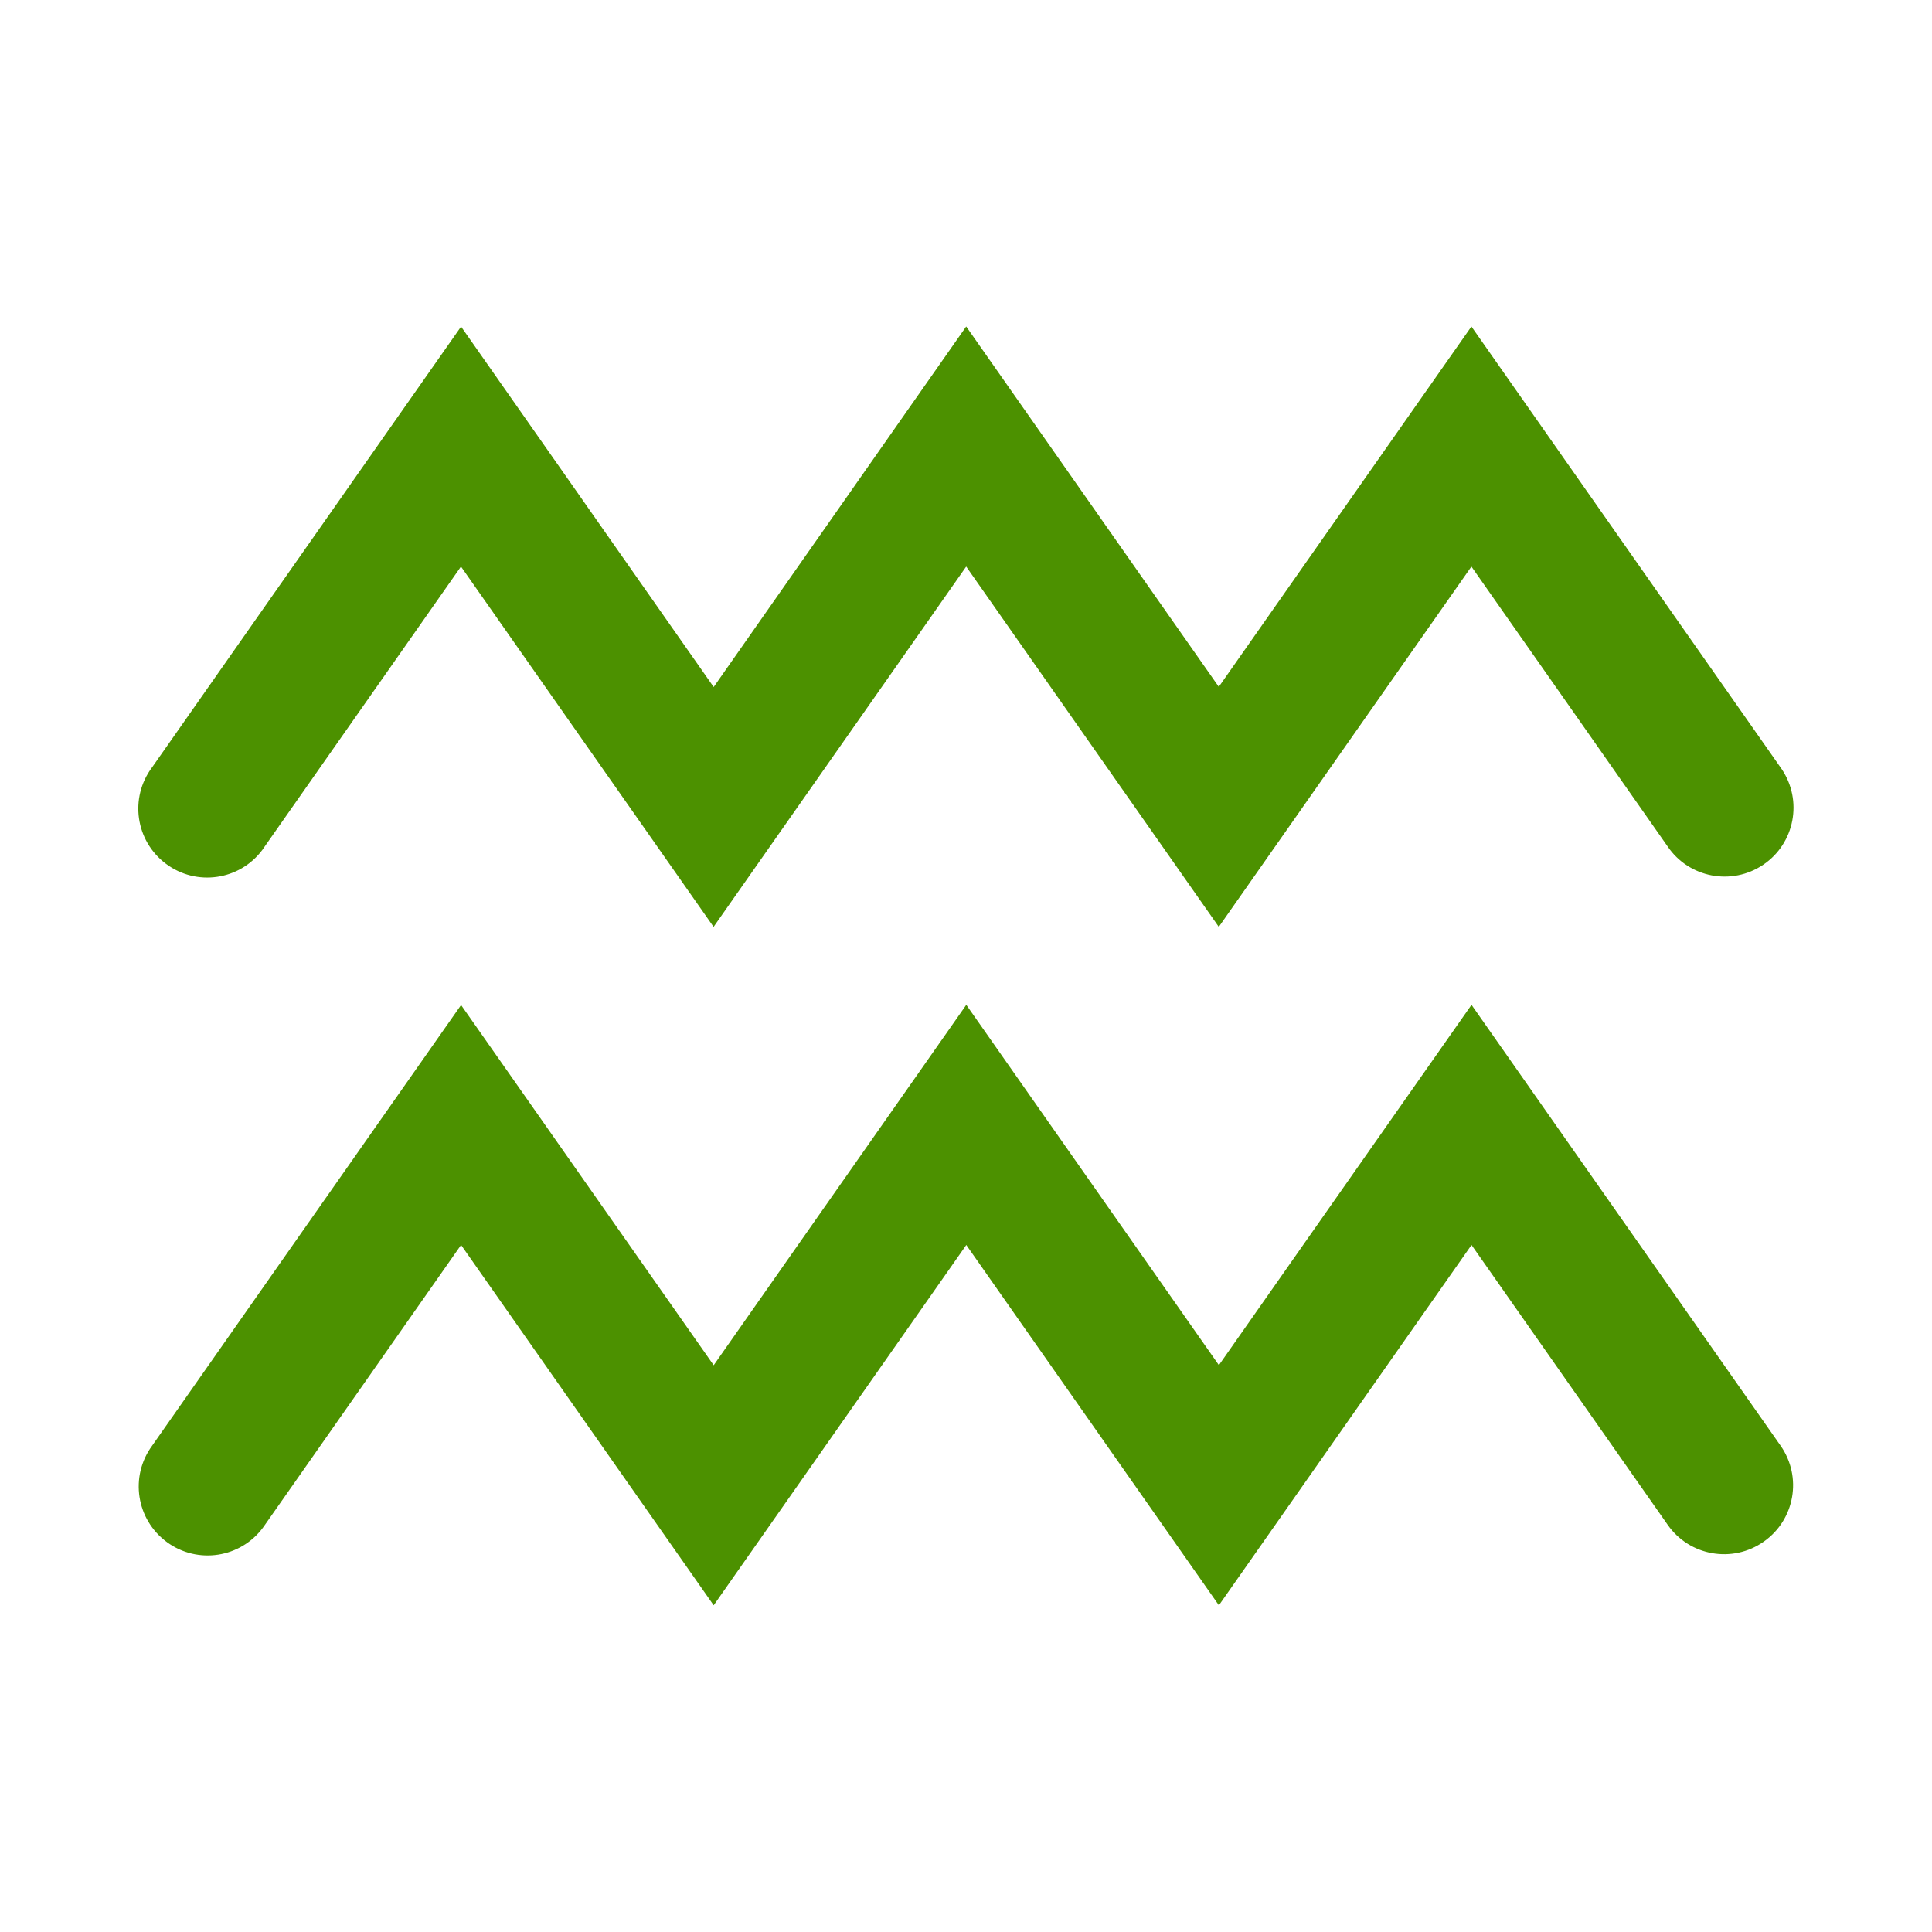 <?xml version="1.0" encoding="utf-8"?>
<!-- Generator: Adobe Illustrator 23.1.0, SVG Export Plug-In . SVG Version: 6.00 Build 0)  -->
<svg version="1.1" id="Layer_1" xmlns="http://www.w3.org/2000/svg" xmlns:xlink="http://www.w3.org/1999/xlink" x="0px" y="0px"
	 viewBox="0 0 200 200" style="enable-background:new 0 0 200 200;" xml:space="preserve">
<style type="text/css">
	.st0{fill:#4C9100;}
</style>
<path id="kova" class="st0" d="M47.73,33.81L15.74,79.44c-2.36,3.15-1.72,7.62,1.44,9.98c3.15,2.36,7.62,1.72,9.98-1.44
	c0.09-0.12,0.17-0.24,0.25-0.36l20.31-28.97l26.15,37.3l26.15-37.3l26.15,37.3l26.15-37.3l20.31,28.97c2.21,3.26,6.65,4.1,9.91,1.89
	c3.26-2.21,4.1-6.65,1.89-9.91c-0.04-0.06-0.08-0.11-0.12-0.17L152.32,33.8l-26.15,37.3l-26.15-37.3L73.88,71.12L47.73,33.81z
	 M47.73,104.04l-31.99,45.63c-2.33,3.18-1.64,7.64,1.54,9.97s7.64,1.64,9.97-1.54c0.06-0.08,0.11-0.16,0.17-0.24l20.31-28.98
	l26.15,37.3l26.15-37.3l26.15,37.3l26.15-37.3l20.31,28.97c2.26,3.23,6.71,4.01,9.94,1.74c3.23-2.26,4.01-6.71,1.74-9.94
	l-31.99-45.63l-26.15,37.3l-26.15-37.3l-26.15,37.31L47.73,104.04z"/>
</svg>
